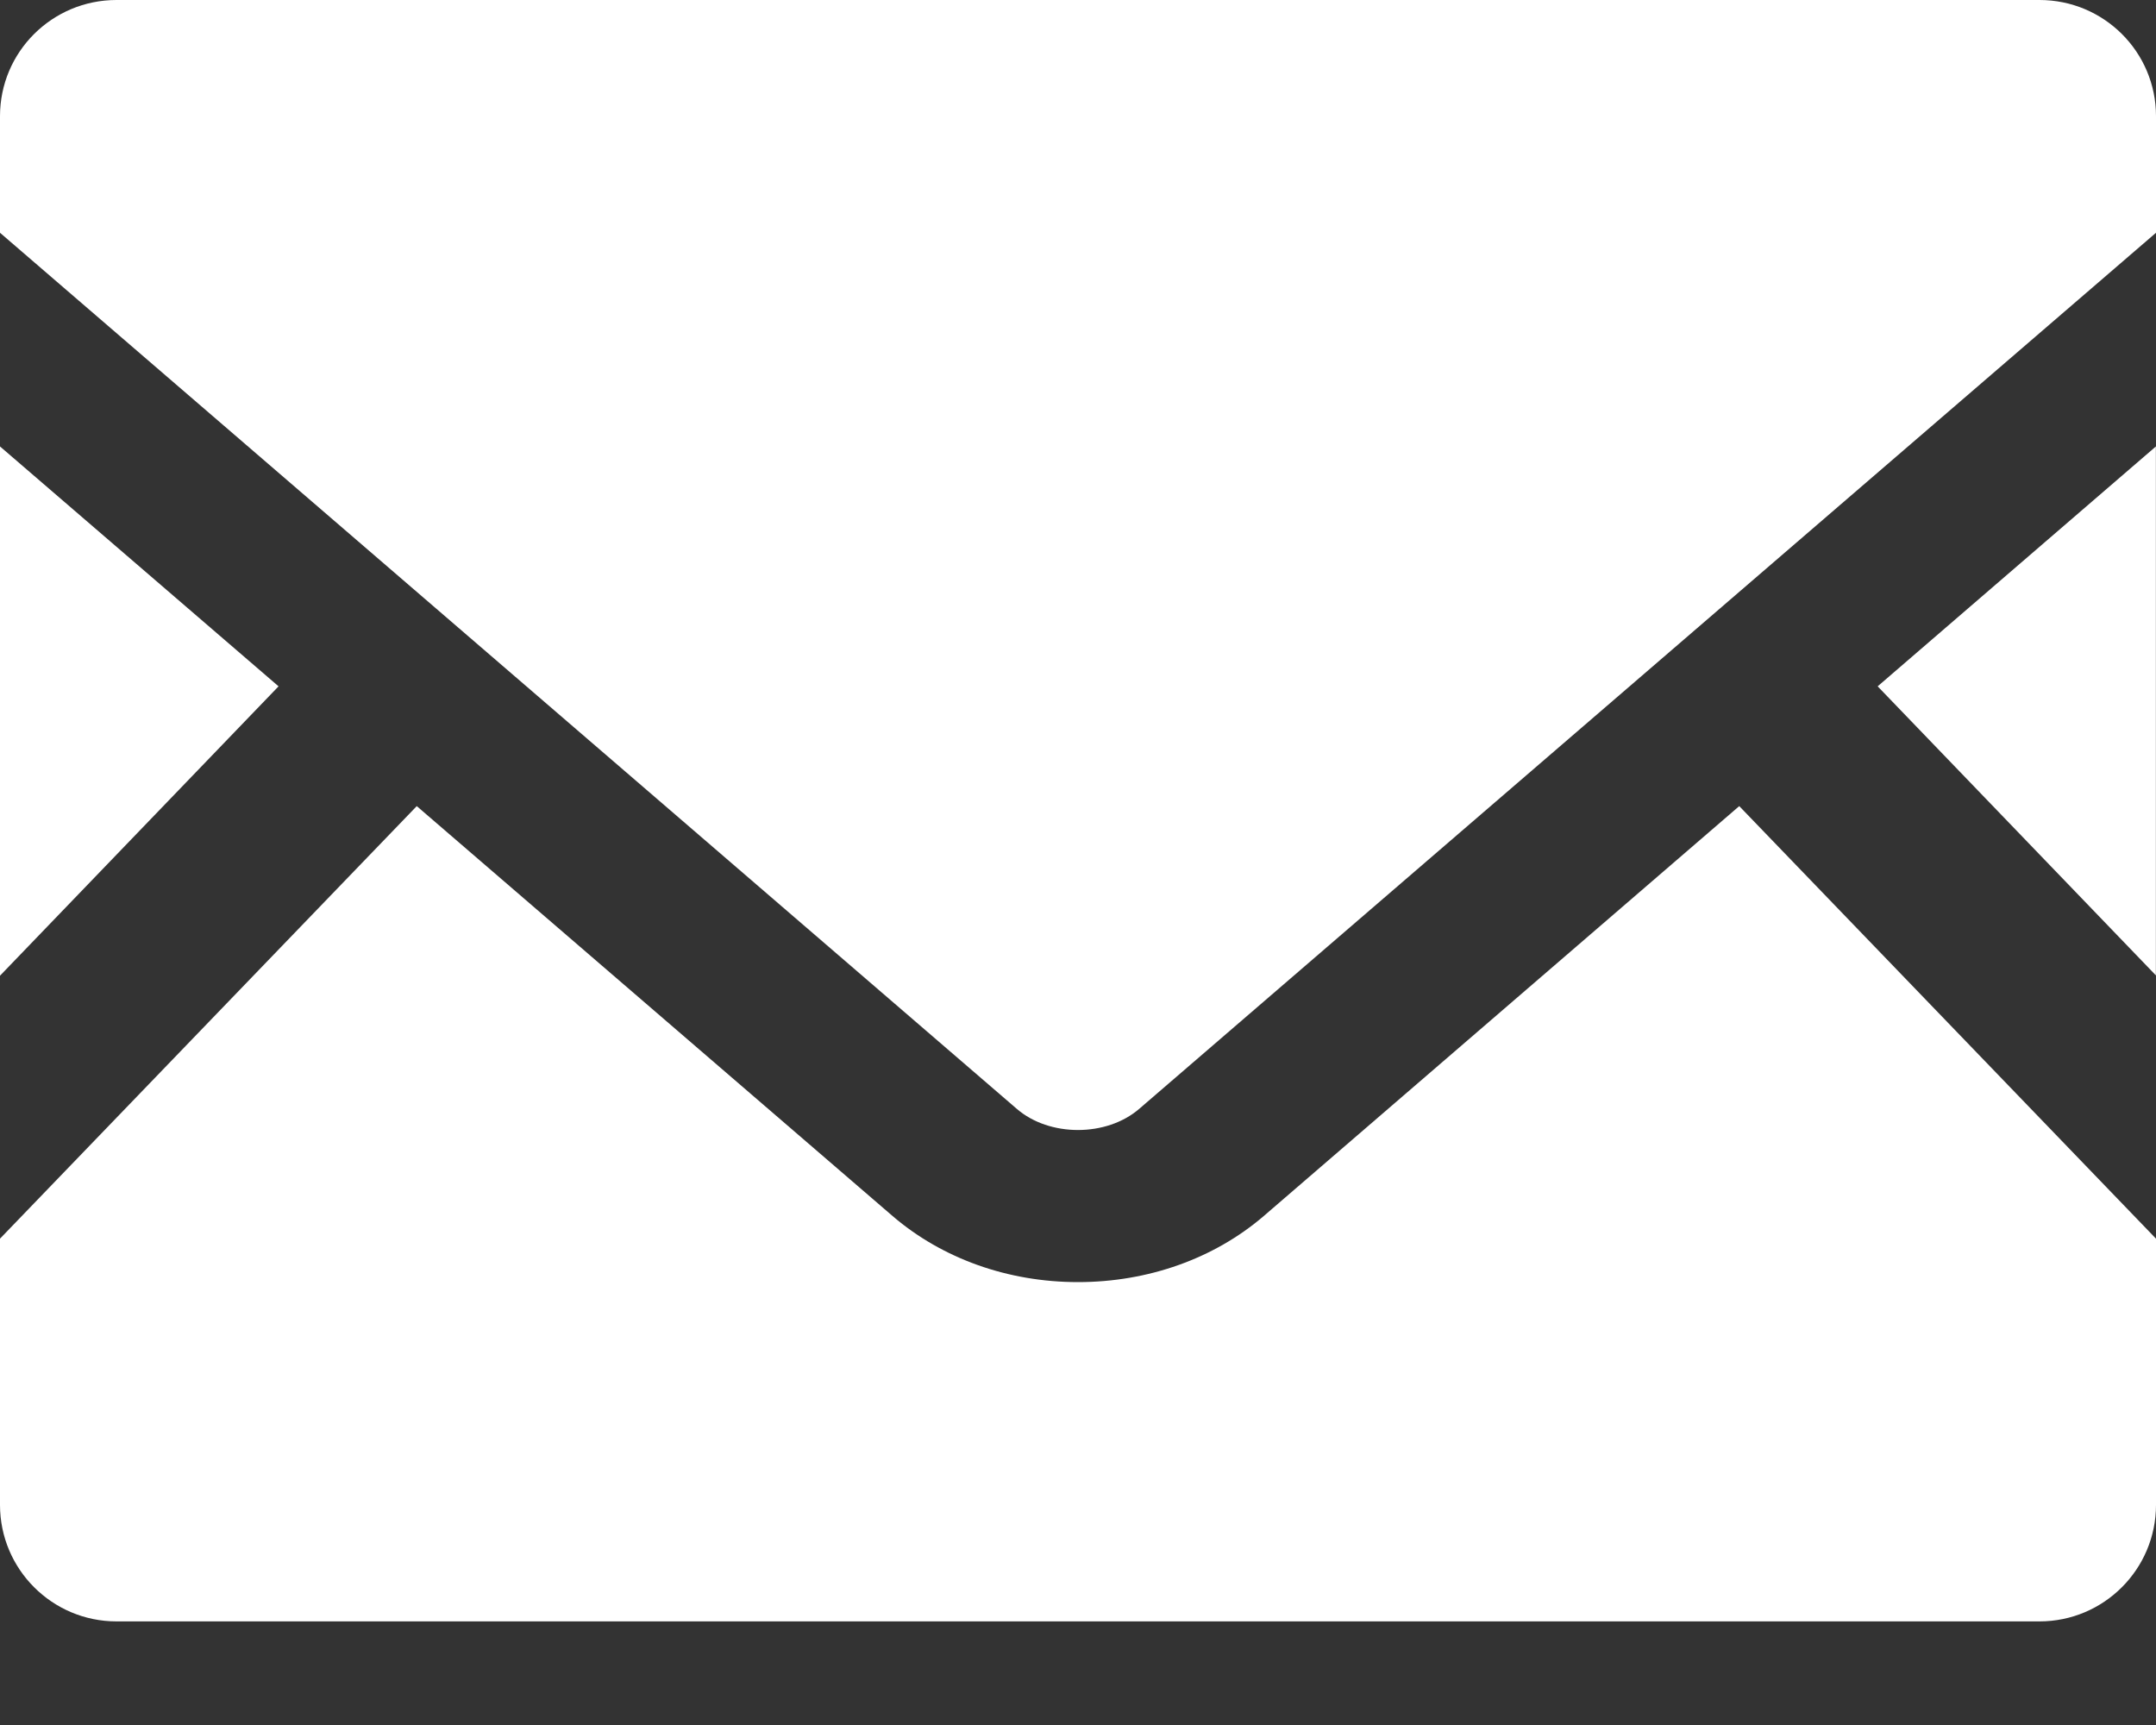 <svg width="20" height="16" viewBox="0 0 20 16" fill="none" xmlns="http://www.w3.org/2000/svg">
<rect x="0" y="0" width="20" height="16" fill="#333333" stroke="none"/>
<path d="M19.999 9.047L17.418 6.366L19.999 4.141V9.047Z" fill="white"/>
<path d="M2.584 6.366L0 9.05V4.141L2.584 6.366Z" fill="white"/>
<path d="M20 11.489V13.958C20 14.555 19.516 15.039 18.919 15.039H1.081C0.484 15.039 0 14.555 0 13.958V11.489L3.866 7.477L8.281 11.28C8.741 11.674 9.35 11.892 10 11.892C10.65 11.892 11.262 11.674 11.722 11.28L16.134 7.477L20 11.489Z" fill="white"/>
<path d="M20 1.078V2.159L10.569 10.284C10.265 10.547 9.734 10.547 9.431 10.284L0 2.159V1.078C0 0.481 0.484 0 1.081 0H18.919C19.516 0 20 0.481 20 1.078Z" fill="white"/>
</svg>
